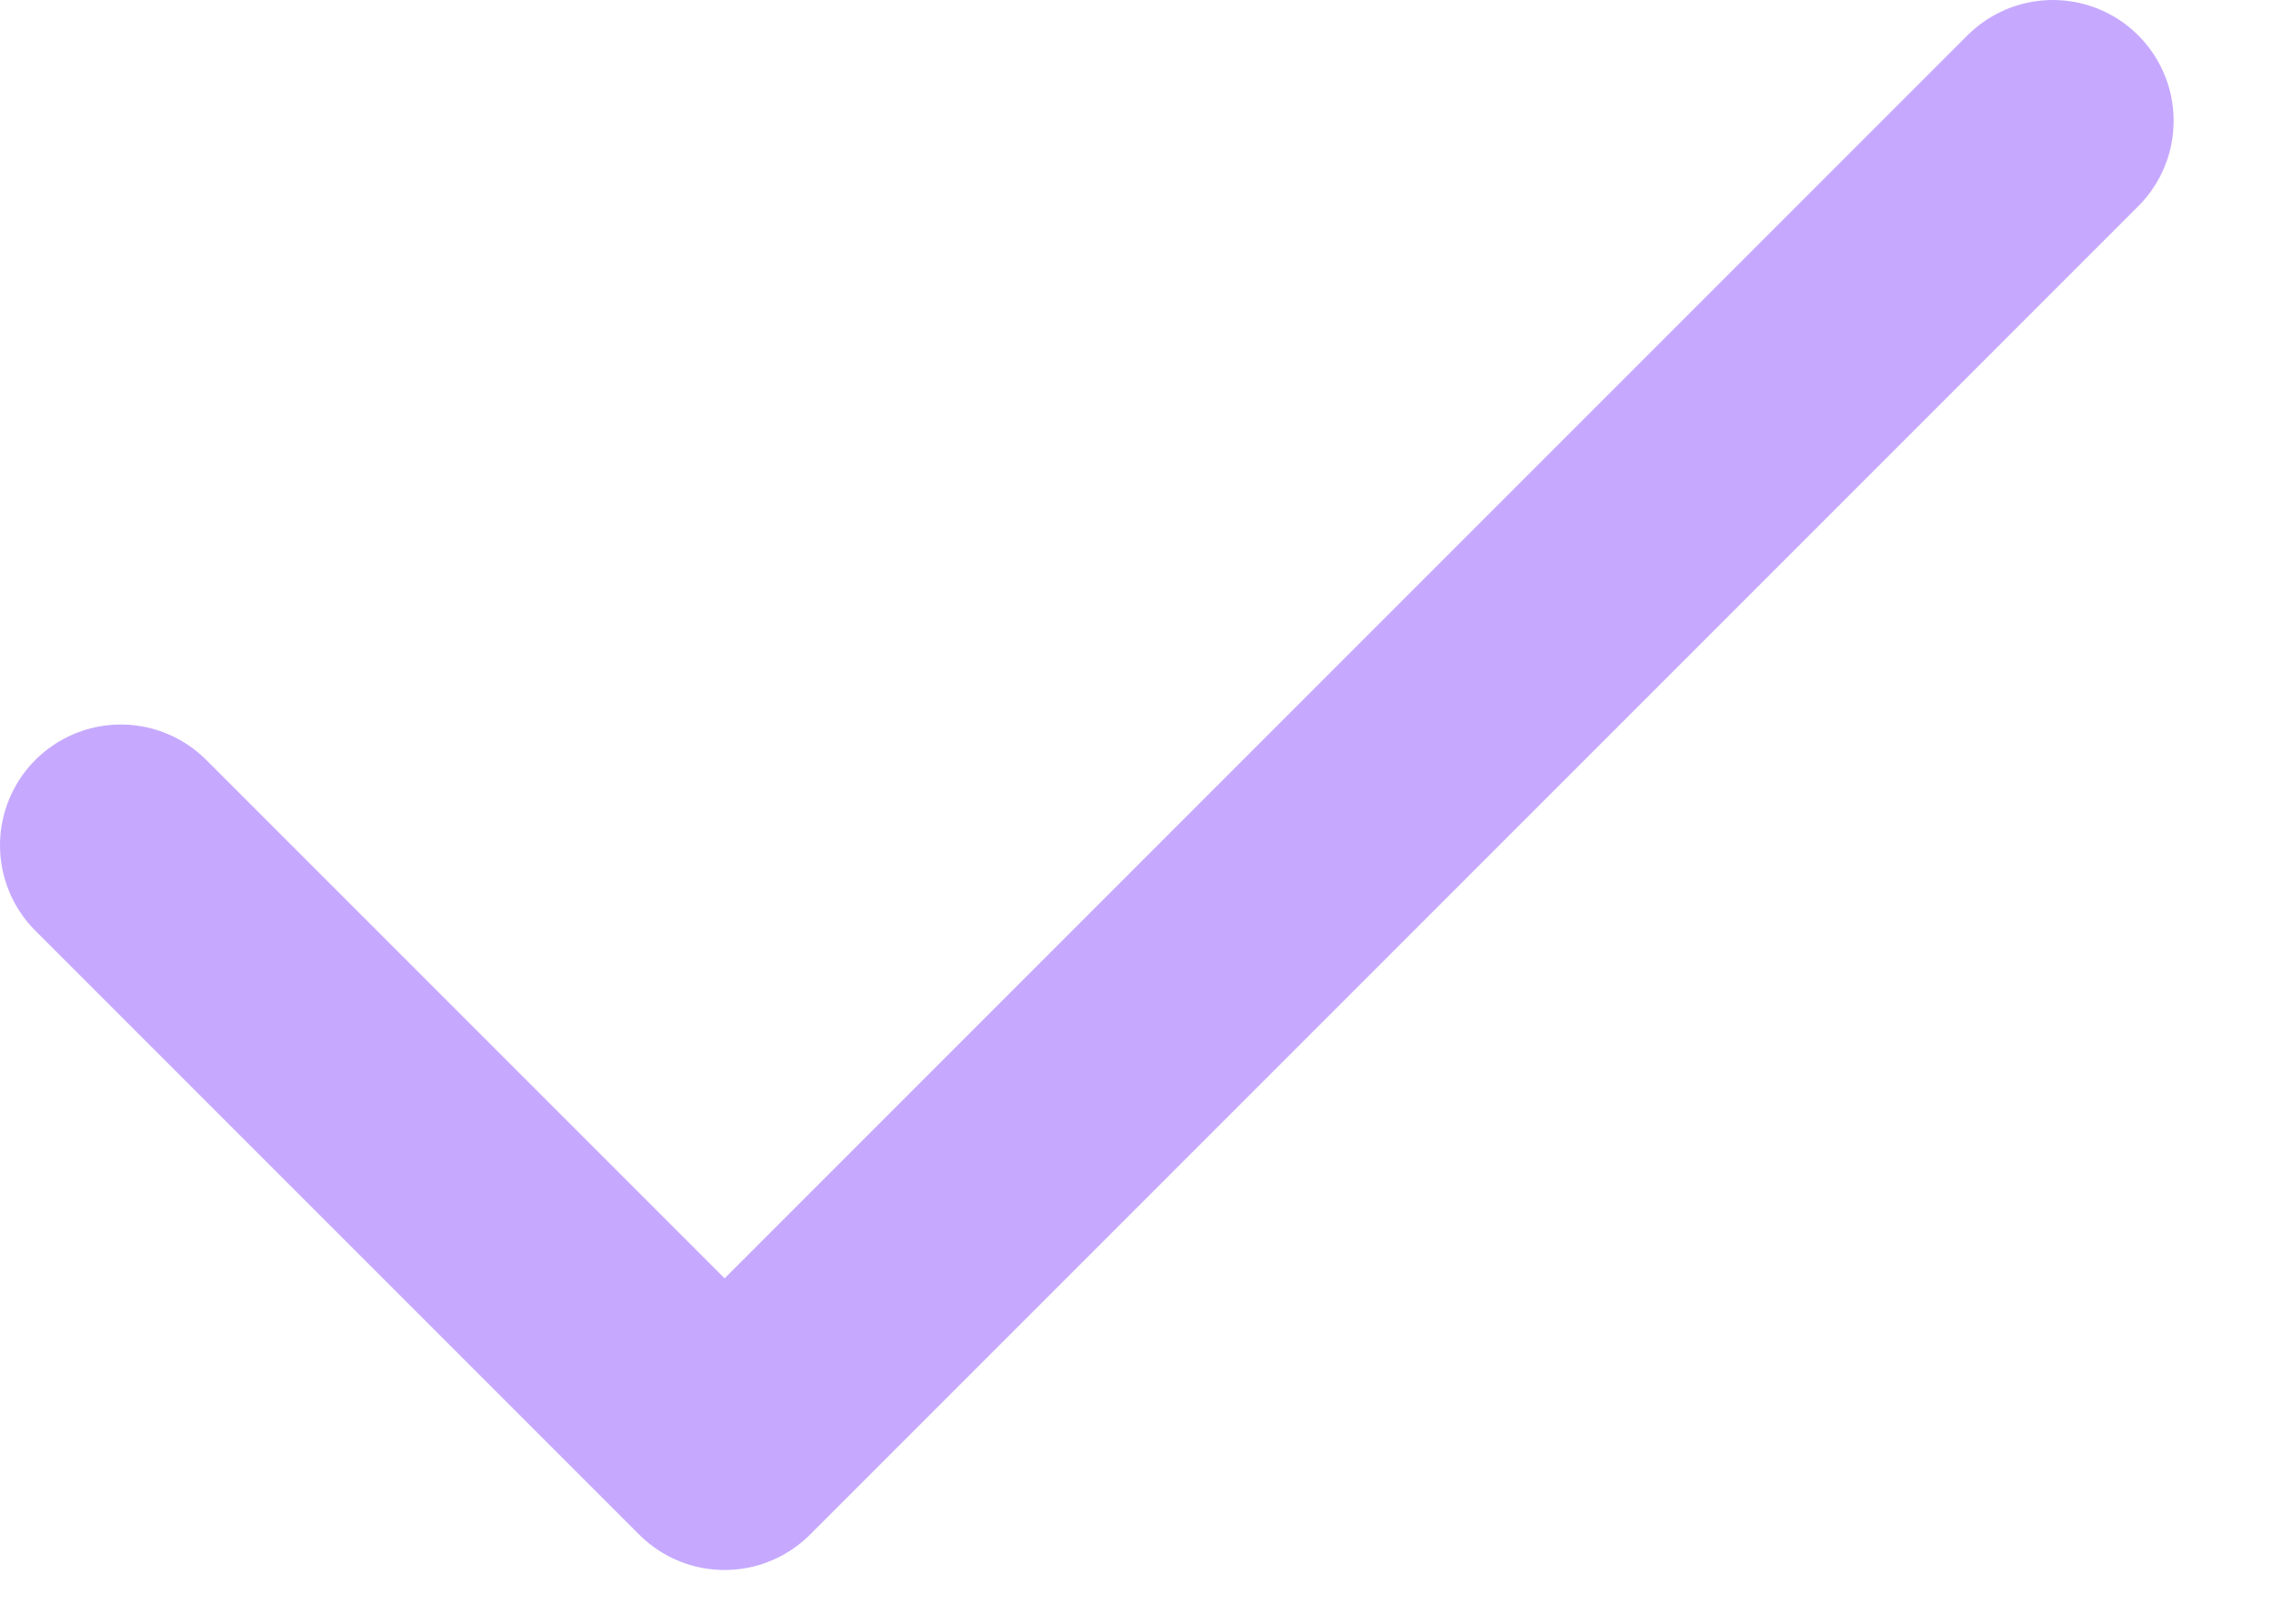 <svg width="14" height="10" viewBox="0 0 14 10" fill="none" xmlns="http://www.w3.org/2000/svg">
<path d="M12.644 0.744L4.463 8.925L0.744 5.206" stroke="#C6A9FF" stroke-width="1.488" stroke-linecap="round" stroke-linejoin="round"/>
</svg>
